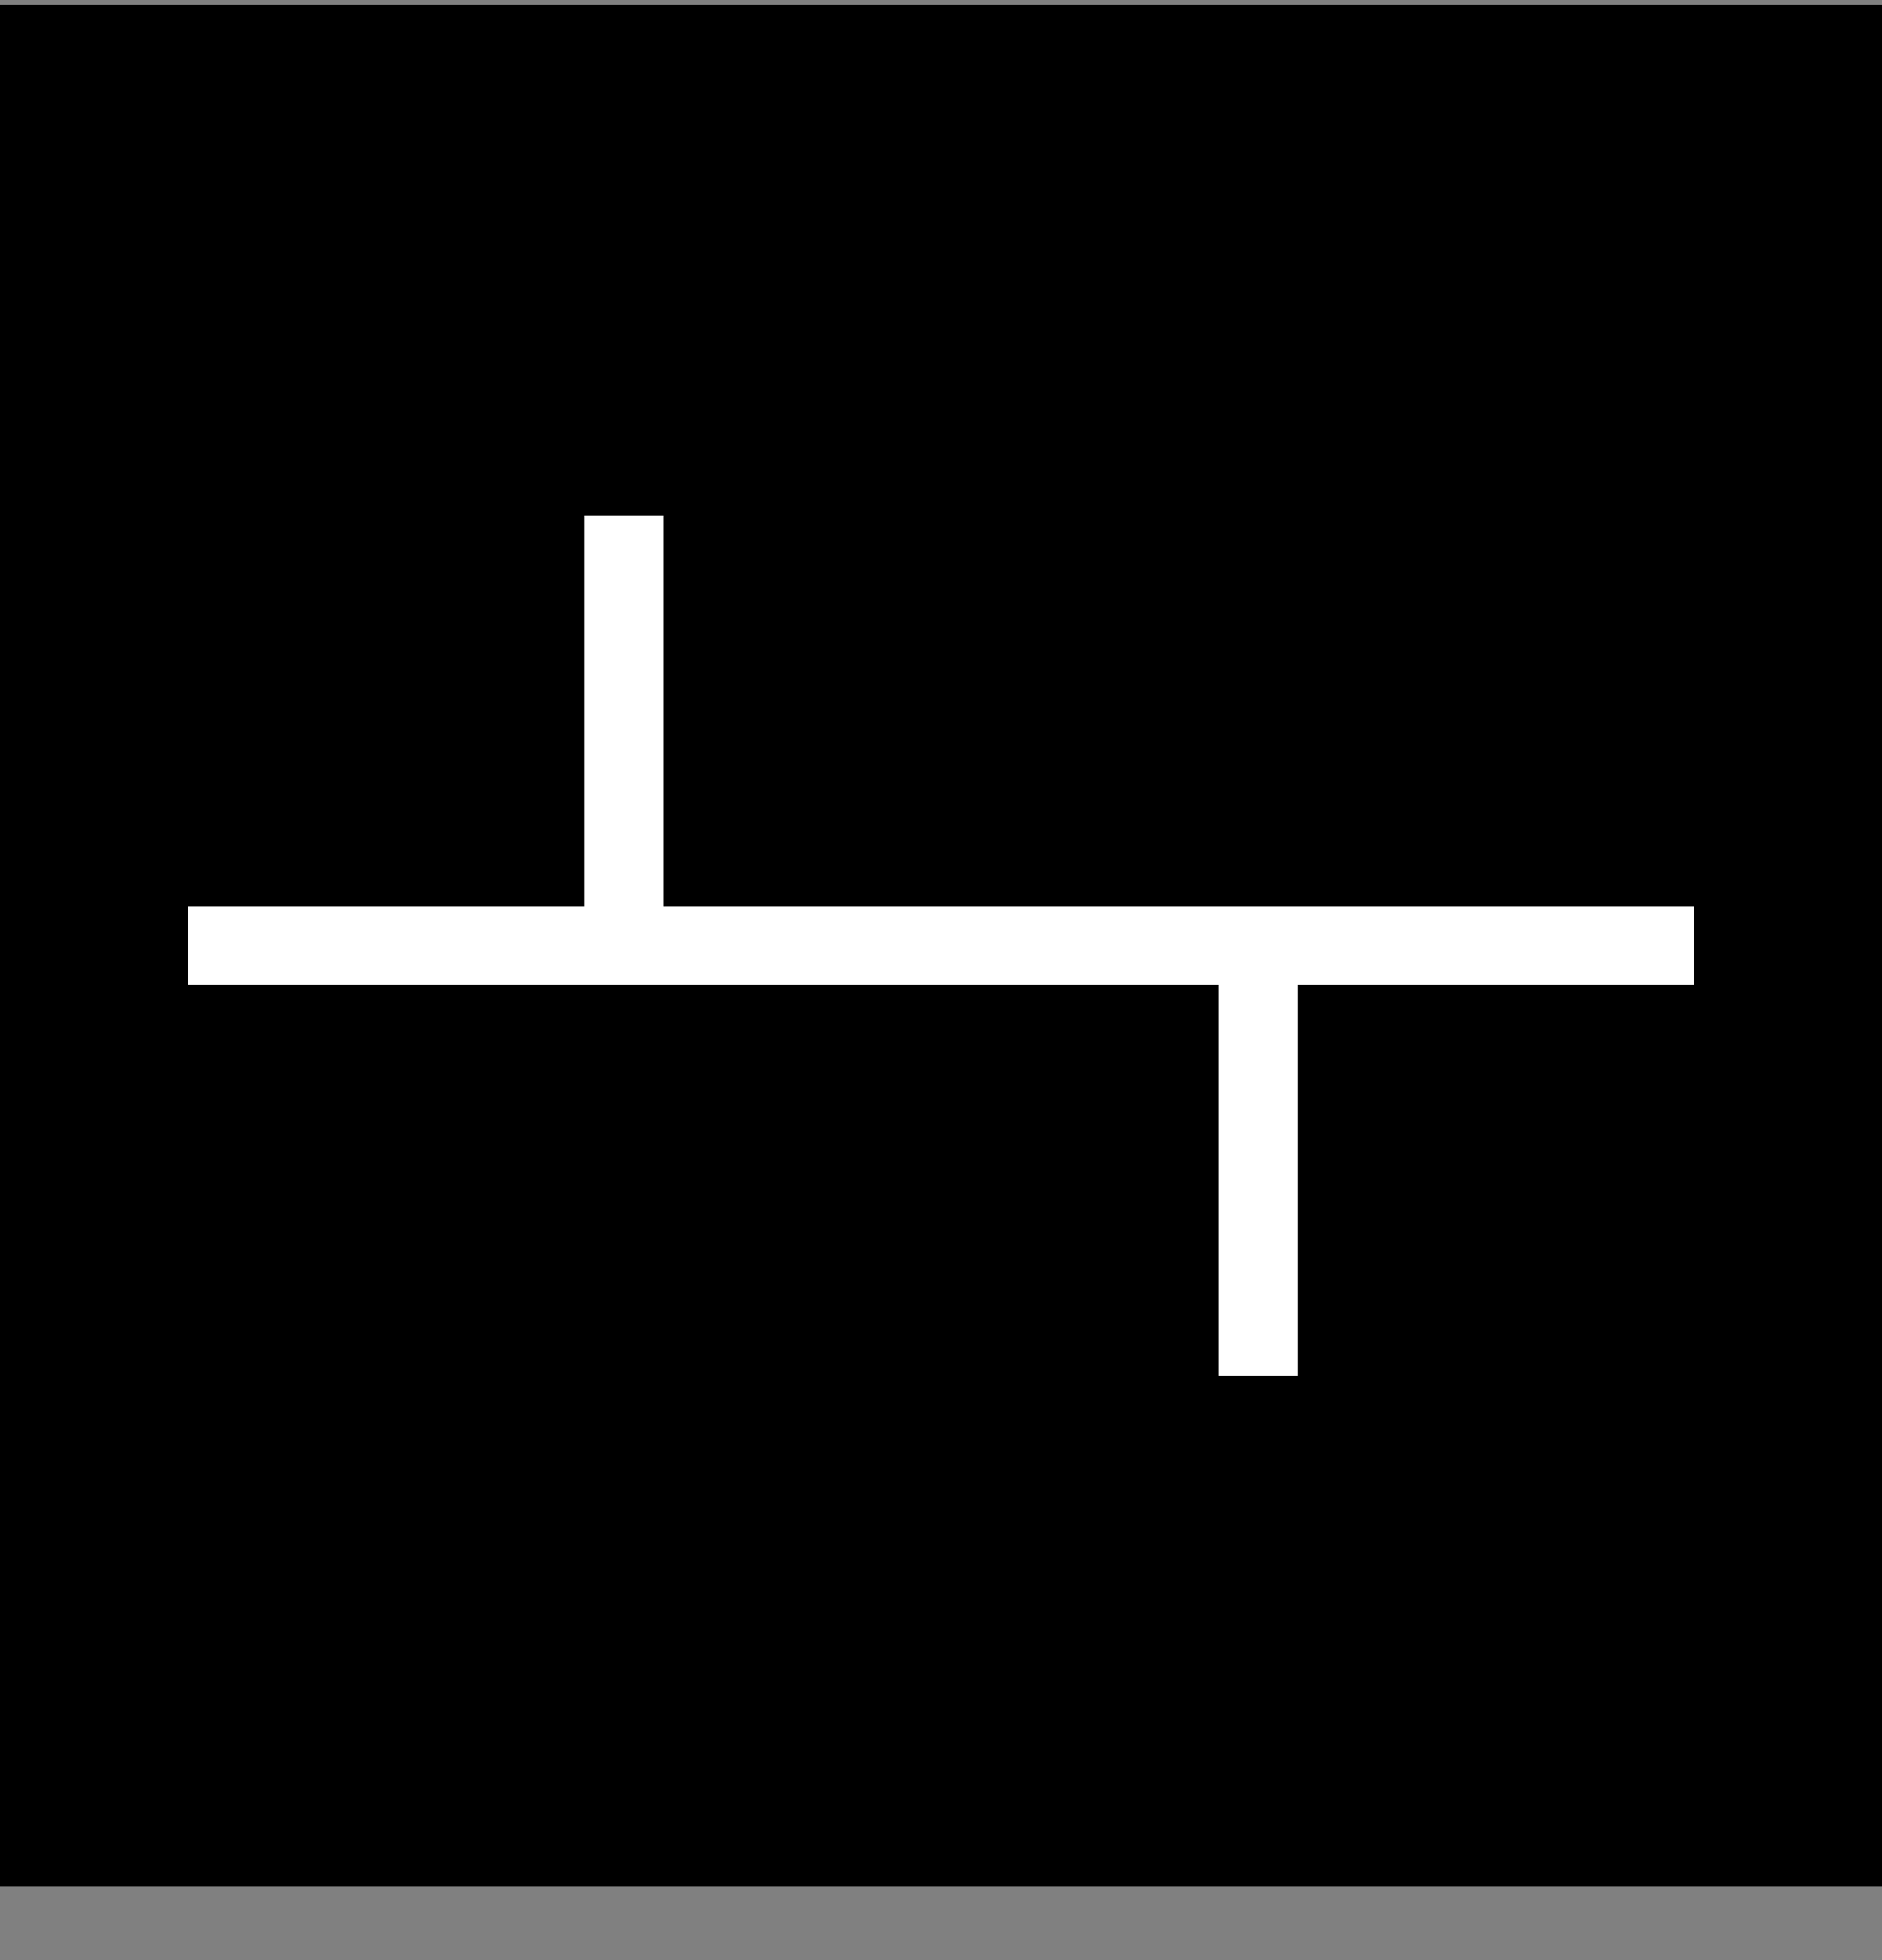 <svg width="24" height="25" viewBox="0 0 24 25" fill="none" xmlns="http://www.w3.org/2000/svg">
<rect x="0" y="0" width="24" height="25" fill="#808080" stroke="none"/>
<rect width="24" height="24" transform="translate(0 0.062)" fill="black"/>
<path fill-rule="evenodd" clip-rule="evenodd" d="M7.453 6.576H8.464V11.563H21.6V12.561H16.548V17.548H15.537V12.561H2.4V11.563H7.453V6.576Z" fill="white"/>
</svg>
